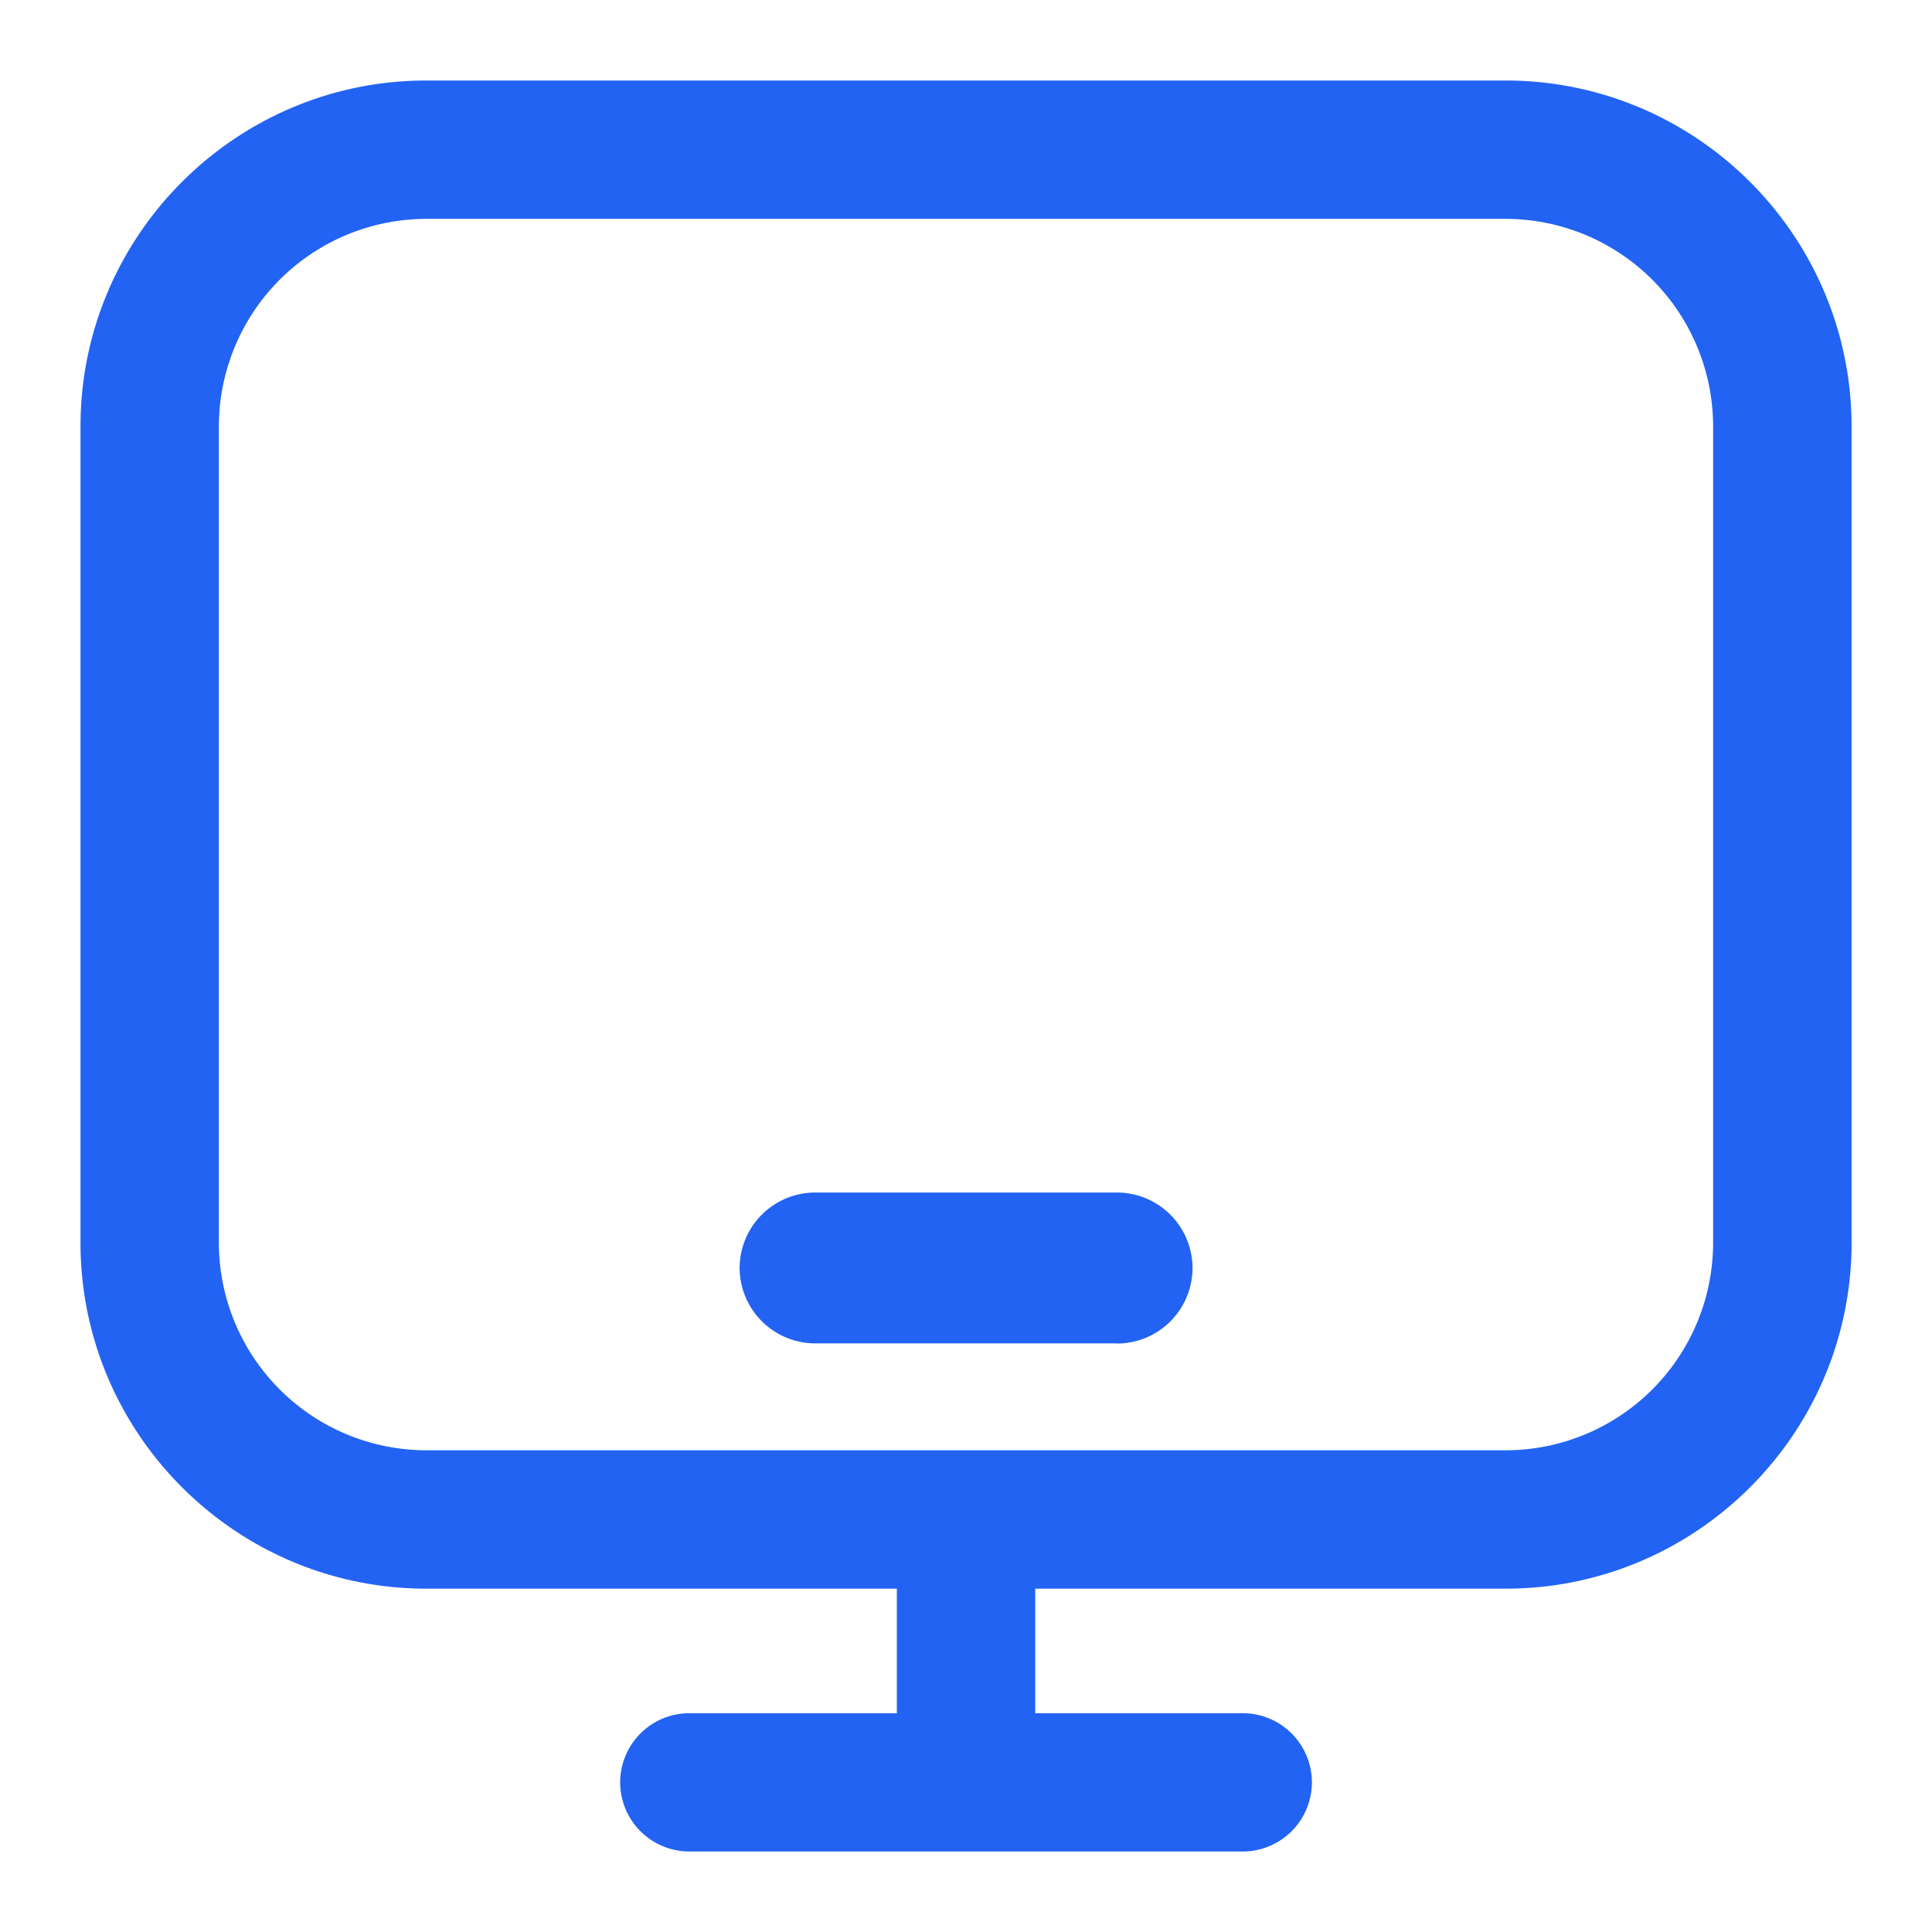 <svg xmlns="http://www.w3.org/2000/svg" width="24" height="24" fill="#2263f3" xmlns:v="https://vecta.io/nano"><path d="M18.703 1H5.297C2.928 1 1 2.928 1 5.297v10.141c0 2.369 1.928 4.297 4.297 4.297h5.844v1.547H8.563a.86.86 0 0 0-.859.859.86.86 0 0 0 .859.859h6.875a.86.86 0 0 0 .859-.859.86.86 0 0 0-.859-.859H12.86v-1.547h5.844c2.369 0 4.297-1.928 4.297-4.297V5.297C23 2.928 21.072 1 18.703 1zm2.578 14.438a2.58 2.58 0 0 1-2.578 2.578H5.297a2.58 2.58 0 0 1-2.578-2.578V5.297a2.58 2.58 0 0 1 2.578-2.578h13.406a2.58 2.58 0 0 1 2.578 2.578v10.141zm-7.406 1.25h-3.75a.94.94 0 0 1-.937-.937.94.94 0 0 1 .938-.937h3.75a.94.94 0 0 1 .938.938.94.94 0 0 1-.937.938z"/></svg>